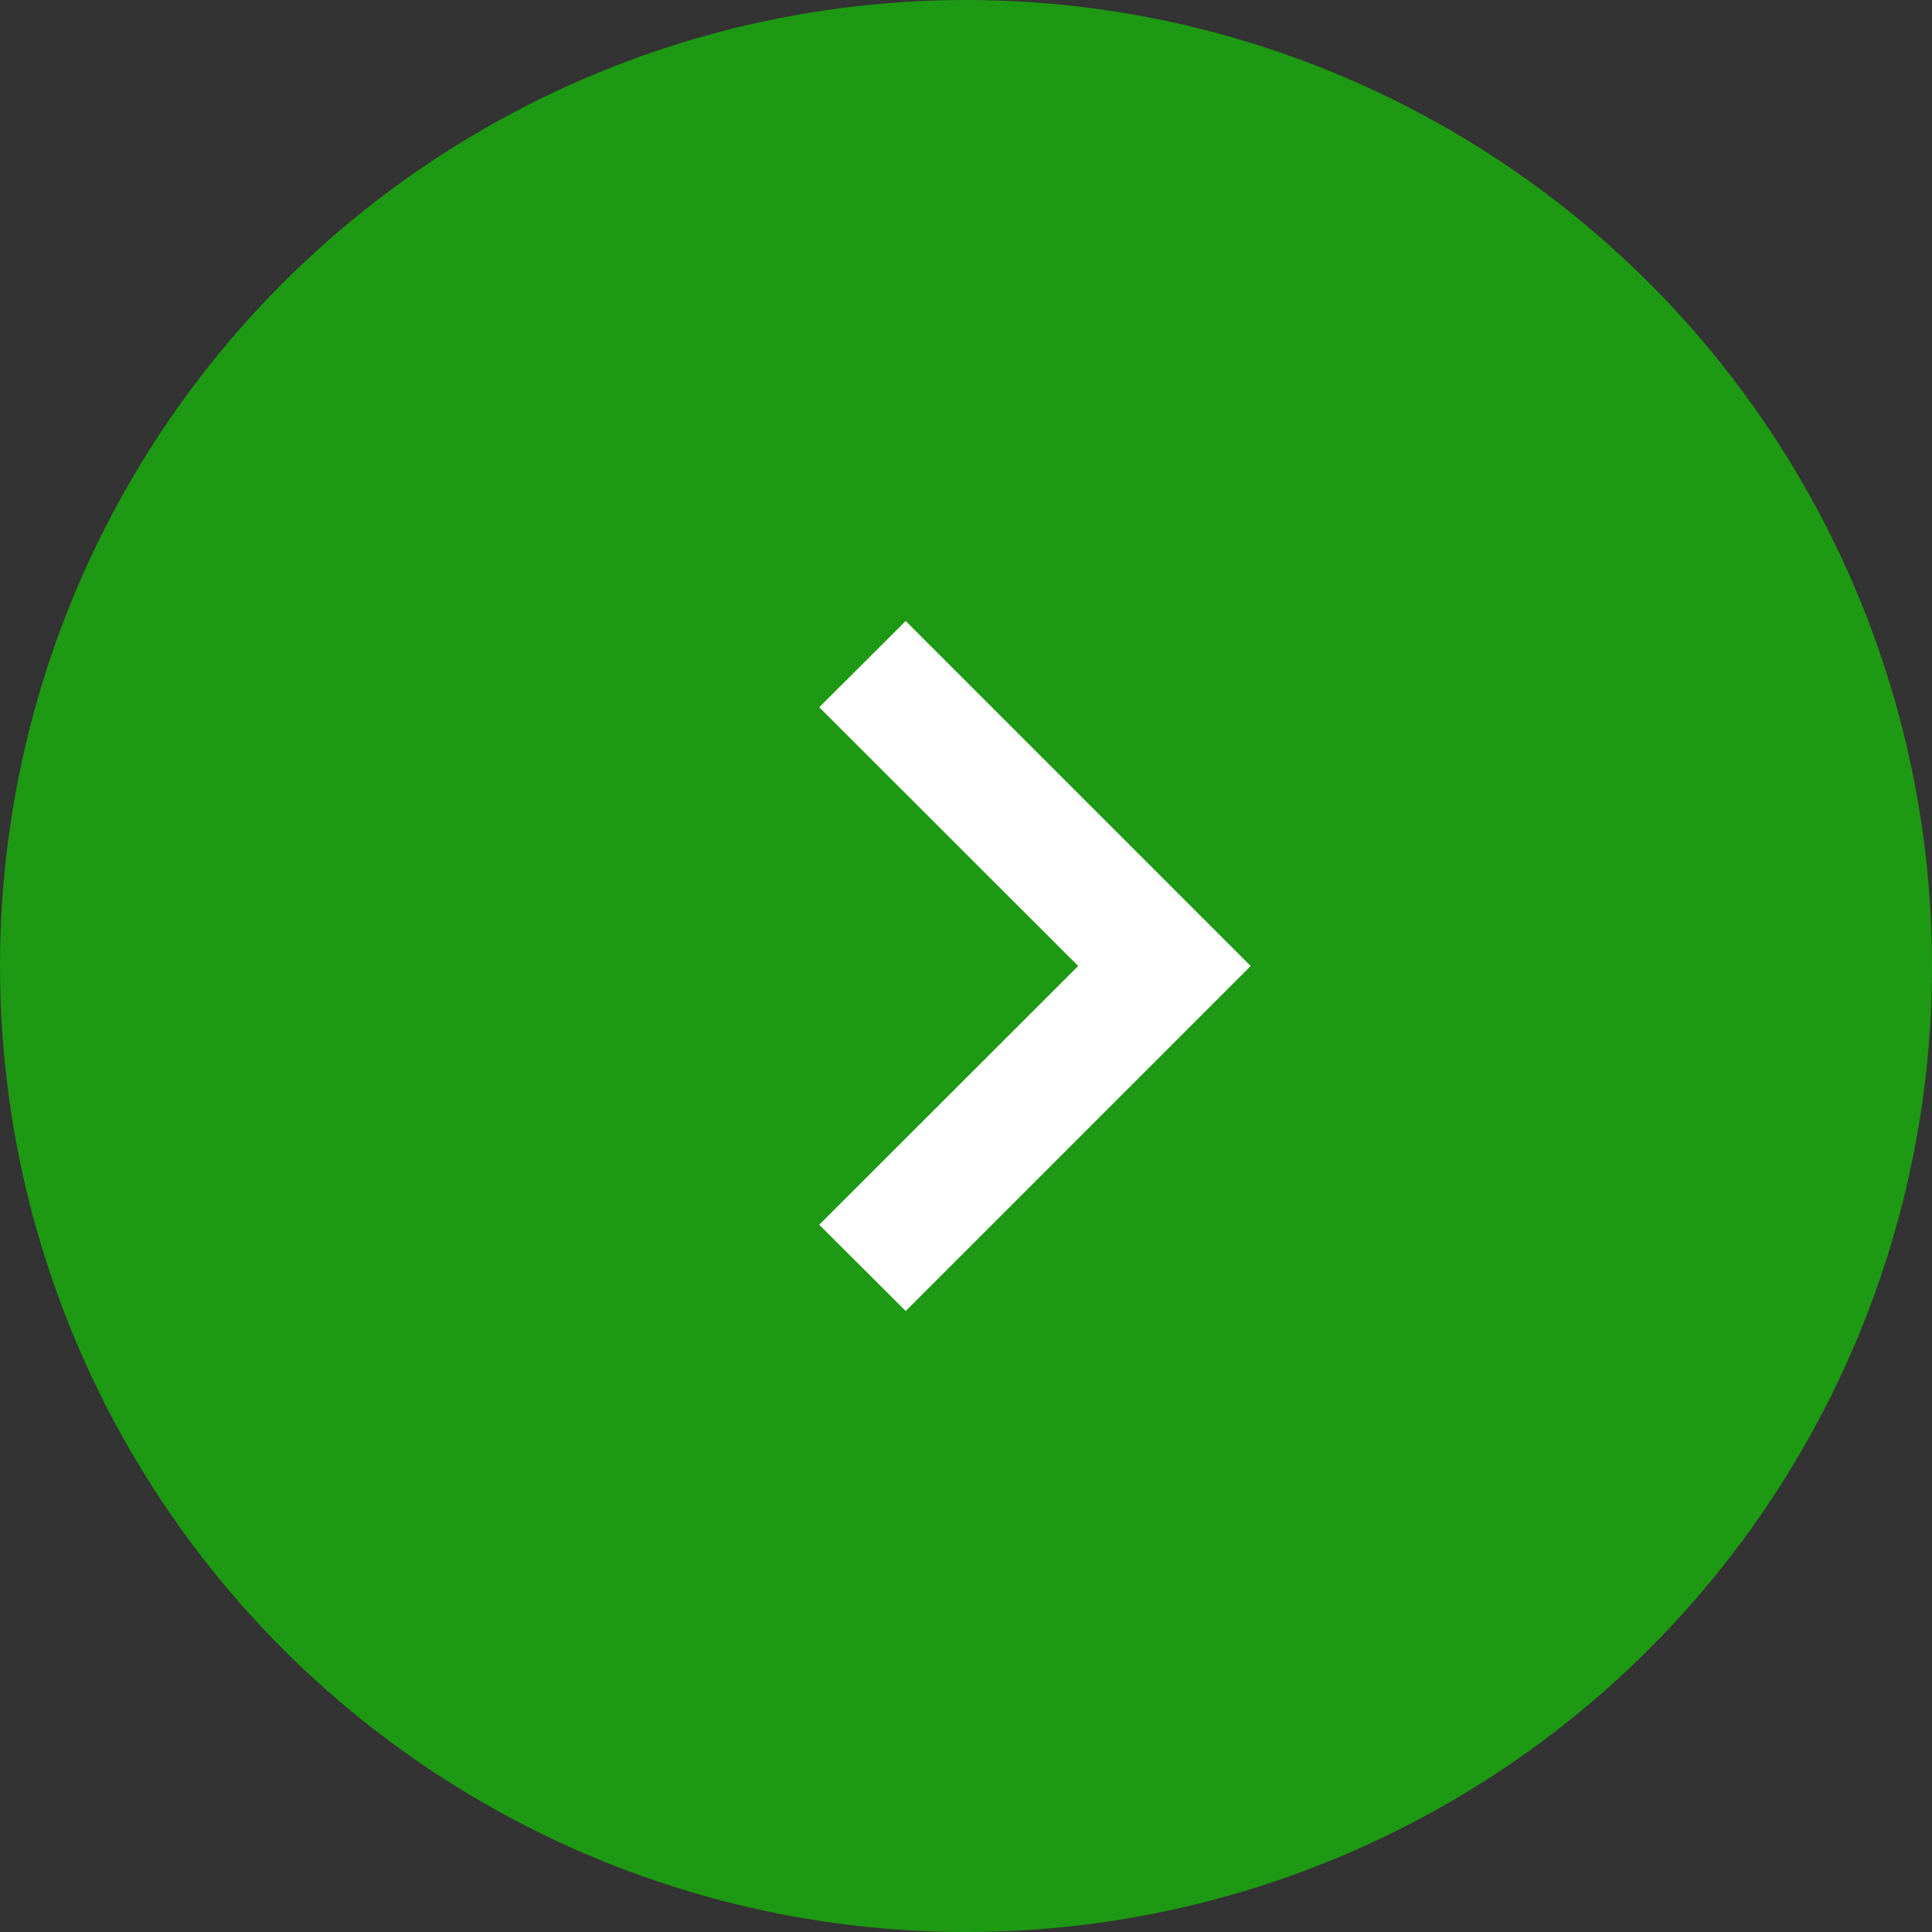 <svg xmlns="http://www.w3.org/2000/svg" width="28" height="28" viewBox="0 0 28 28">
  <rect x="0" y="0" width="28" height="28" fill="#333333" stroke="none"/>
  <g id="ico_arrow" transform="translate(-460 -1494)">
    <circle id="楕円形_6" data-name="楕円形 6" cx="14" cy="14" r="14" transform="translate(460 1494)" fill="#1e9913"/>
    <path id="パス_26" data-name="パス 26" d="M57.253,32l5,5-5,5L56,40.75,59.753,37,56,33.25Z" transform="translate(415.873 1471)" fill="#fff" fill-rule="evenodd"/>
  </g>
</svg>
